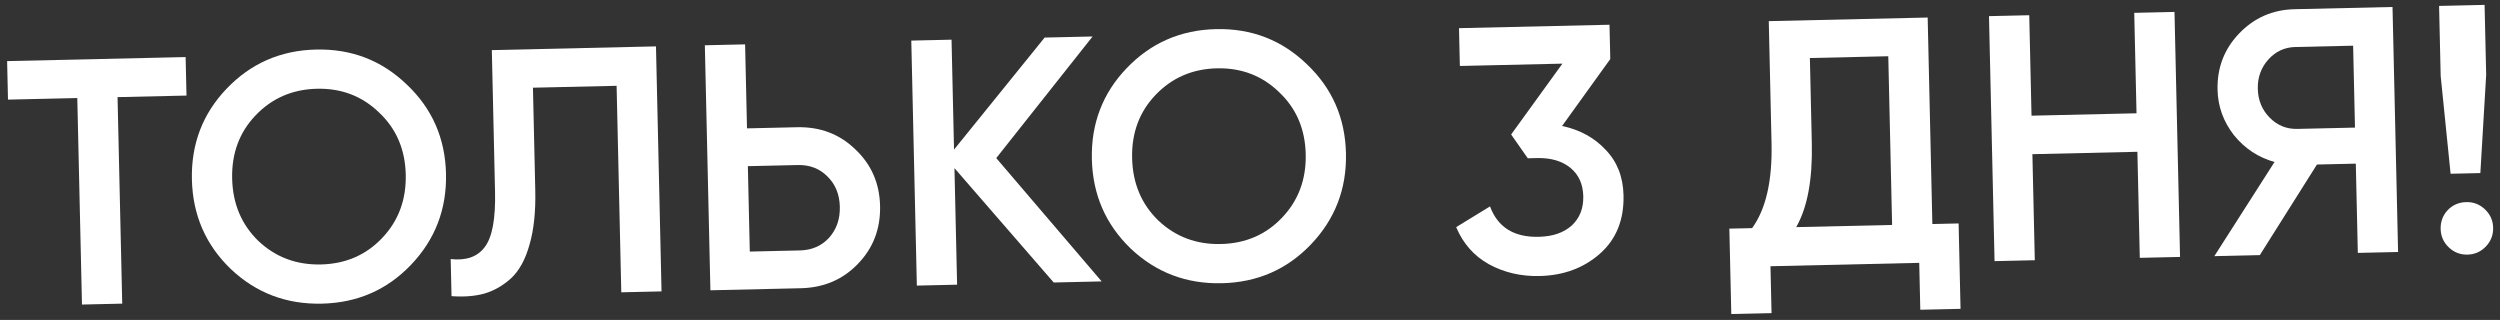 <?xml version="1.0" encoding="UTF-8"?> <svg xmlns="http://www.w3.org/2000/svg" width="336" height="43" viewBox="0 0 336 43" fill="none"><rect x="0" y="0" width="336" height="43" fill="#333333" stroke="none"/><path d="M24.947 7.669L25.065 12.844L15.798 13.054L16.427 40.808L11.018 40.931L10.388 13.177L1.074 13.388L0.957 8.213L24.947 7.669Z" fill="white"></path><path d="M55.232 35.597C52.014 38.965 48.021 40.703 43.255 40.811C38.488 40.919 34.405 39.364 31.006 36.147C27.638 32.897 25.899 28.889 25.791 24.122C25.683 19.356 27.238 15.289 30.456 11.921C33.705 8.521 37.713 6.767 42.48 6.659C47.246 6.551 51.314 8.122 54.682 11.371C58.081 14.589 59.835 18.581 59.943 23.348C60.051 28.114 58.481 32.197 55.232 35.597ZM34.733 32.391C37.041 34.567 39.842 35.617 43.135 35.542C46.428 35.468 49.162 34.292 51.338 32.014C53.545 29.705 54.61 26.857 54.533 23.47C54.456 20.083 53.264 17.302 50.955 15.127C48.677 12.919 45.892 11.853 42.599 11.928C39.306 12.003 36.556 13.194 34.35 15.504C32.174 17.781 31.124 20.613 31.201 24C31.278 27.387 32.455 30.184 34.733 32.391Z" fill="white"></path><path d="M60.686 39.803L60.573 34.817C62.649 35.052 64.174 34.516 65.149 33.207C66.154 31.898 66.616 29.424 66.534 25.787L66.101 6.735L88.163 6.234L88.91 39.163L83.501 39.286L82.871 11.532L71.628 11.787L71.941 25.57C72.007 28.455 71.748 30.892 71.166 32.882C70.615 34.871 69.786 36.381 68.68 37.41C67.573 38.408 66.365 39.094 65.055 39.469C63.777 39.812 62.32 39.923 60.686 39.803Z" fill="white"></path><path d="M107.124 17.1C110.228 17.029 112.839 18.021 114.957 20.075C117.105 22.097 118.213 24.629 118.282 27.671C118.352 30.745 117.36 33.34 115.306 35.458C113.283 37.574 110.719 38.668 107.615 38.738L95.478 39.014L94.731 6.085L100.141 5.963L100.397 17.252L107.124 17.1ZM107.499 33.658C109.099 33.622 110.404 33.059 111.414 31.969C112.424 30.848 112.911 29.456 112.873 27.794C112.835 26.132 112.287 24.78 111.228 23.737C110.168 22.663 108.838 22.144 107.239 22.18L100.512 22.333L100.772 33.811L107.499 33.658Z" fill="white"></path><path d="M148.062 37.821L141.618 37.967L128.279 22.597L128.634 38.261L123.225 38.384L122.477 5.456L127.887 5.333L128.222 20.104L140.4 5.049L146.845 4.903L133.896 21.246L148.062 37.821Z" fill="white"></path><path d="M176.187 32.852C172.969 36.22 168.976 37.958 164.21 38.066C159.443 38.174 155.36 36.62 151.961 33.402C148.593 30.153 146.854 26.145 146.746 21.378C146.638 16.611 148.193 12.544 151.411 9.176C154.66 5.777 158.668 4.023 163.435 3.914C168.201 3.806 172.269 5.377 175.637 8.626C179.036 11.844 180.79 15.836 180.898 20.603C181.006 25.369 179.436 29.453 176.187 32.852ZM155.688 29.646C157.996 31.822 160.797 32.872 164.09 32.797C167.383 32.723 170.117 31.547 172.293 29.27C174.5 26.96 175.565 24.112 175.488 20.725C175.411 17.338 174.219 14.557 171.91 12.382C169.632 10.175 166.847 9.108 163.554 9.183C160.261 9.258 157.511 10.45 155.305 12.759C153.129 15.036 152.079 17.868 152.156 21.255C152.233 24.642 153.41 27.439 155.688 29.646Z" fill="white"></path><path d="M209.943 16.931C212.339 17.442 214.293 18.511 215.805 20.14C217.347 21.737 218.146 23.774 218.202 26.251C218.277 29.544 217.222 32.156 215.039 34.089C212.855 36.021 210.148 37.023 206.918 37.097C204.409 37.154 202.138 36.625 200.104 35.51C198.102 34.394 196.637 32.733 195.708 30.527L200.257 27.741C201.294 30.541 203.474 31.904 206.798 31.828C208.68 31.785 210.159 31.281 211.235 30.316C212.31 29.319 212.83 28.005 212.793 26.374C212.756 24.743 212.178 23.47 211.059 22.554C209.94 21.638 208.439 21.201 206.558 21.244L205.335 21.272L203.097 18.075L209.988 8.553L196.205 8.866L196.09 3.785L216.317 3.326L216.422 7.936L209.943 16.931Z" fill="white"></path><path d="M259.709 30.11L263.237 30.03L263.497 41.508L258.088 41.63L257.945 35.327L237.952 35.781L238.095 42.084L232.686 42.207L232.425 30.729L235.483 30.66C237.339 28.107 238.21 24.307 238.095 19.258L237.723 2.84L259.079 2.356L259.709 30.11ZM241.41 30.525L254.299 30.233L253.785 7.559L243.248 7.798L243.507 19.229C243.618 24.121 242.919 27.887 241.41 30.525Z" fill="white"></path><path d="M286.842 1.726L292.252 1.603L292.999 34.531L287.589 34.654L287.266 20.401L273.154 20.721L273.477 34.974L268.068 35.097L267.32 2.169L272.73 2.046L273.036 15.547L287.148 15.226L286.842 1.726Z" fill="white"></path><path d="M321.554 0.938L322.302 33.867L316.892 33.989L316.62 21.994L311.398 22.112L303.721 34.288L297.605 34.427L305.696 21.771C303.517 21.162 301.701 19.963 300.249 18.177C298.827 16.358 298.09 14.319 298.039 12.061C297.972 9.113 298.935 6.597 300.927 4.512C302.95 2.396 305.435 1.304 308.383 1.237L321.554 0.938ZM308.748 17.325L316.51 17.149L316.26 6.141L308.498 6.317C307.056 6.35 305.845 6.911 304.865 8C303.886 9.089 303.414 10.402 303.449 11.938C303.484 13.475 304.015 14.765 305.043 15.809C306.07 16.852 307.306 17.358 308.748 17.325Z" fill="white"></path><path d="M329.36 23.352L328.027 10.204L327.813 0.796L333.928 0.657L334.142 10.065L333.359 23.261L329.36 23.352ZM334.1 33.128C333.426 33.834 332.603 34.197 331.631 34.219C330.659 34.242 329.82 33.916 329.114 33.241C328.408 32.567 328.045 31.744 328.023 30.771C328.001 29.799 328.311 28.961 328.954 28.256C329.628 27.55 330.467 27.186 331.471 27.163C332.443 27.141 333.282 27.468 333.987 28.142C334.693 28.816 335.057 29.639 335.079 30.611C335.101 31.584 334.775 32.422 334.1 33.128Z" fill="white"></path></svg> 